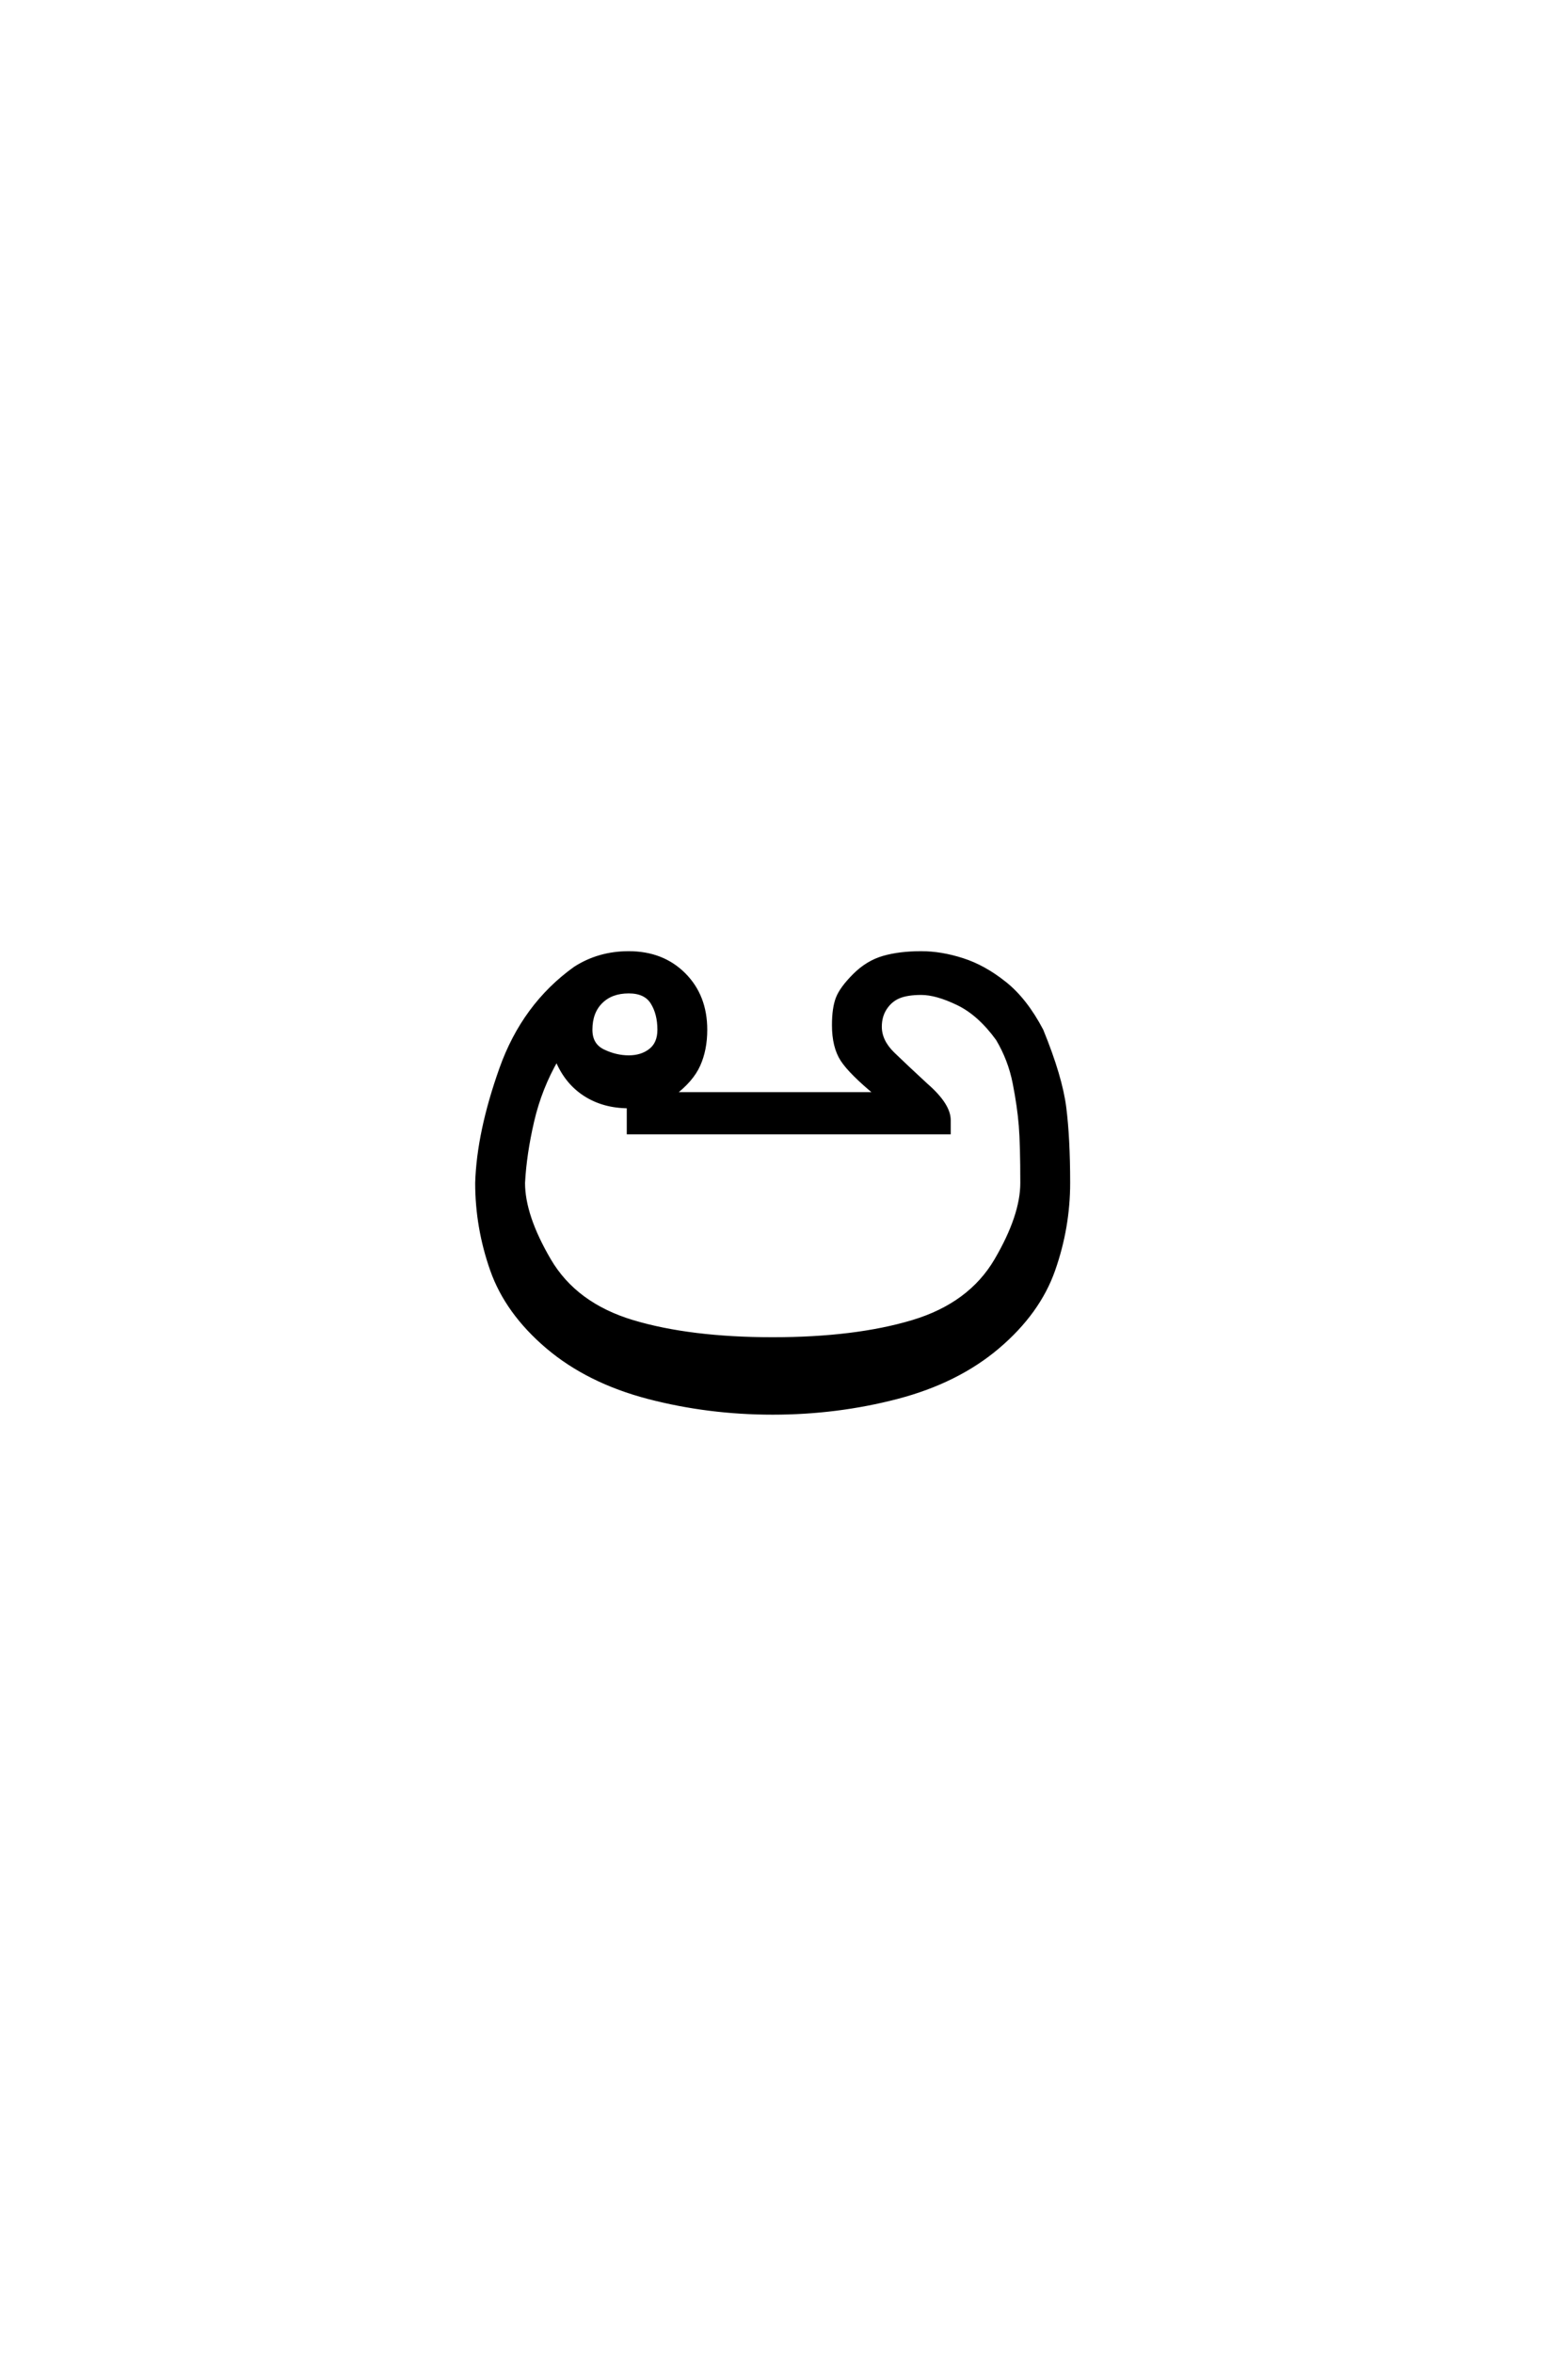 <?xml version='1.0' encoding='UTF-8'?>
<!DOCTYPE svg PUBLIC "-//W3C//DTD SVG 1.0//EN"
"http://www.w3.org/TR/2001/REC-SVG-20010904/DTD/svg10.dtd">

<svg xmlns='http://www.w3.org/2000/svg' version='1.0' width='40.0' height='60.0'>

 <g transform='scale(0.1 -0.1) translate(110.0 -370.0)'>
  <path d='M87.109 9.766
Q70.703 9.766 55.375 13.766
Q40.047 17.781 29.688 26.562
Q19.344 35.359 15.531 46.188
Q11.719 57.031 11.719 68.359
Q12.109 81.25 17.875 97.453
Q23.641 113.672 36.719 123.047
Q42.781 126.953 50.391 126.953
Q58.984 126.953 64.453 121.484
Q69.922 116.016 69.922 107.422
Q69.922 102.344 68.156 98.438
Q66.406 94.531 61.719 91.016
L113.672 91.016
Q107.031 96.484 104.875 99.797
Q102.734 103.125 102.734 108.594
Q102.734 112.891 103.703 115.422
Q104.688 117.969 108 121.281
Q111.328 124.609 115.422 125.781
Q119.531 126.953 125 126.953
Q130.078 126.953 135.547 125.188
Q141.016 123.438 146.281 119.234
Q151.562 115.047 155.672 107.234
Q160.547 95.312 161.516 87.5
Q162.5 79.688 162.5 68.359
Q162.5 57.031 158.688 46.188
Q154.891 35.359 144.531 26.562
Q134.188 17.781 118.844 13.766
Q103.516 9.766 87.109 9.766
Q103.516 9.766 87.109 9.766
M87.109 28.516
Q108.203 28.516 122.844 32.906
Q137.5 37.312 144.141 48.641
Q150.781 59.969 150.781 68.359
Q150.781 78.125 150.391 83
Q150 87.891 148.828 93.844
Q147.656 99.812 144.531 105.078
Q139.844 111.531 134.375 114.156
Q128.906 116.797 125 116.797
Q121.484 116.797 119.328 115.922
Q117.188 115.047 115.812 112.984
Q114.453 110.938 114.453 108.203
Q114.453 104.5 117.766 101.266
Q121.094 98.047 126.172 93.359
Q132.031 88.281 132.031 84.375
L132.031 81.25
L50.391 81.25
L50.391 87.891
Q43.953 87.891 39.156 91.016
Q34.375 94.141 32.031 100
Q27.734 92.578 25.781 84.172
Q23.828 75.781 23.438 68.359
Q23.438 59.969 30.078 48.641
Q36.719 37.312 51.359 32.906
Q66.016 28.516 87.109 28.516
Q66.016 28.516 87.109 28.516
M50.391 100.391
Q53.719 100.391 55.953 102.141
Q58.203 103.906 58.203 107.422
Q58.203 111.531 56.438 114.359
Q54.688 117.188 50.391 117.188
Q45.906 117.188 43.266 114.547
Q40.625 111.922 40.625 107.422
Q40.625 103.516 43.844 101.953
Q47.078 100.391 50.391 100.391
' style='fill: #000000; stroke: #000000'/>
 </g>
</svg>
